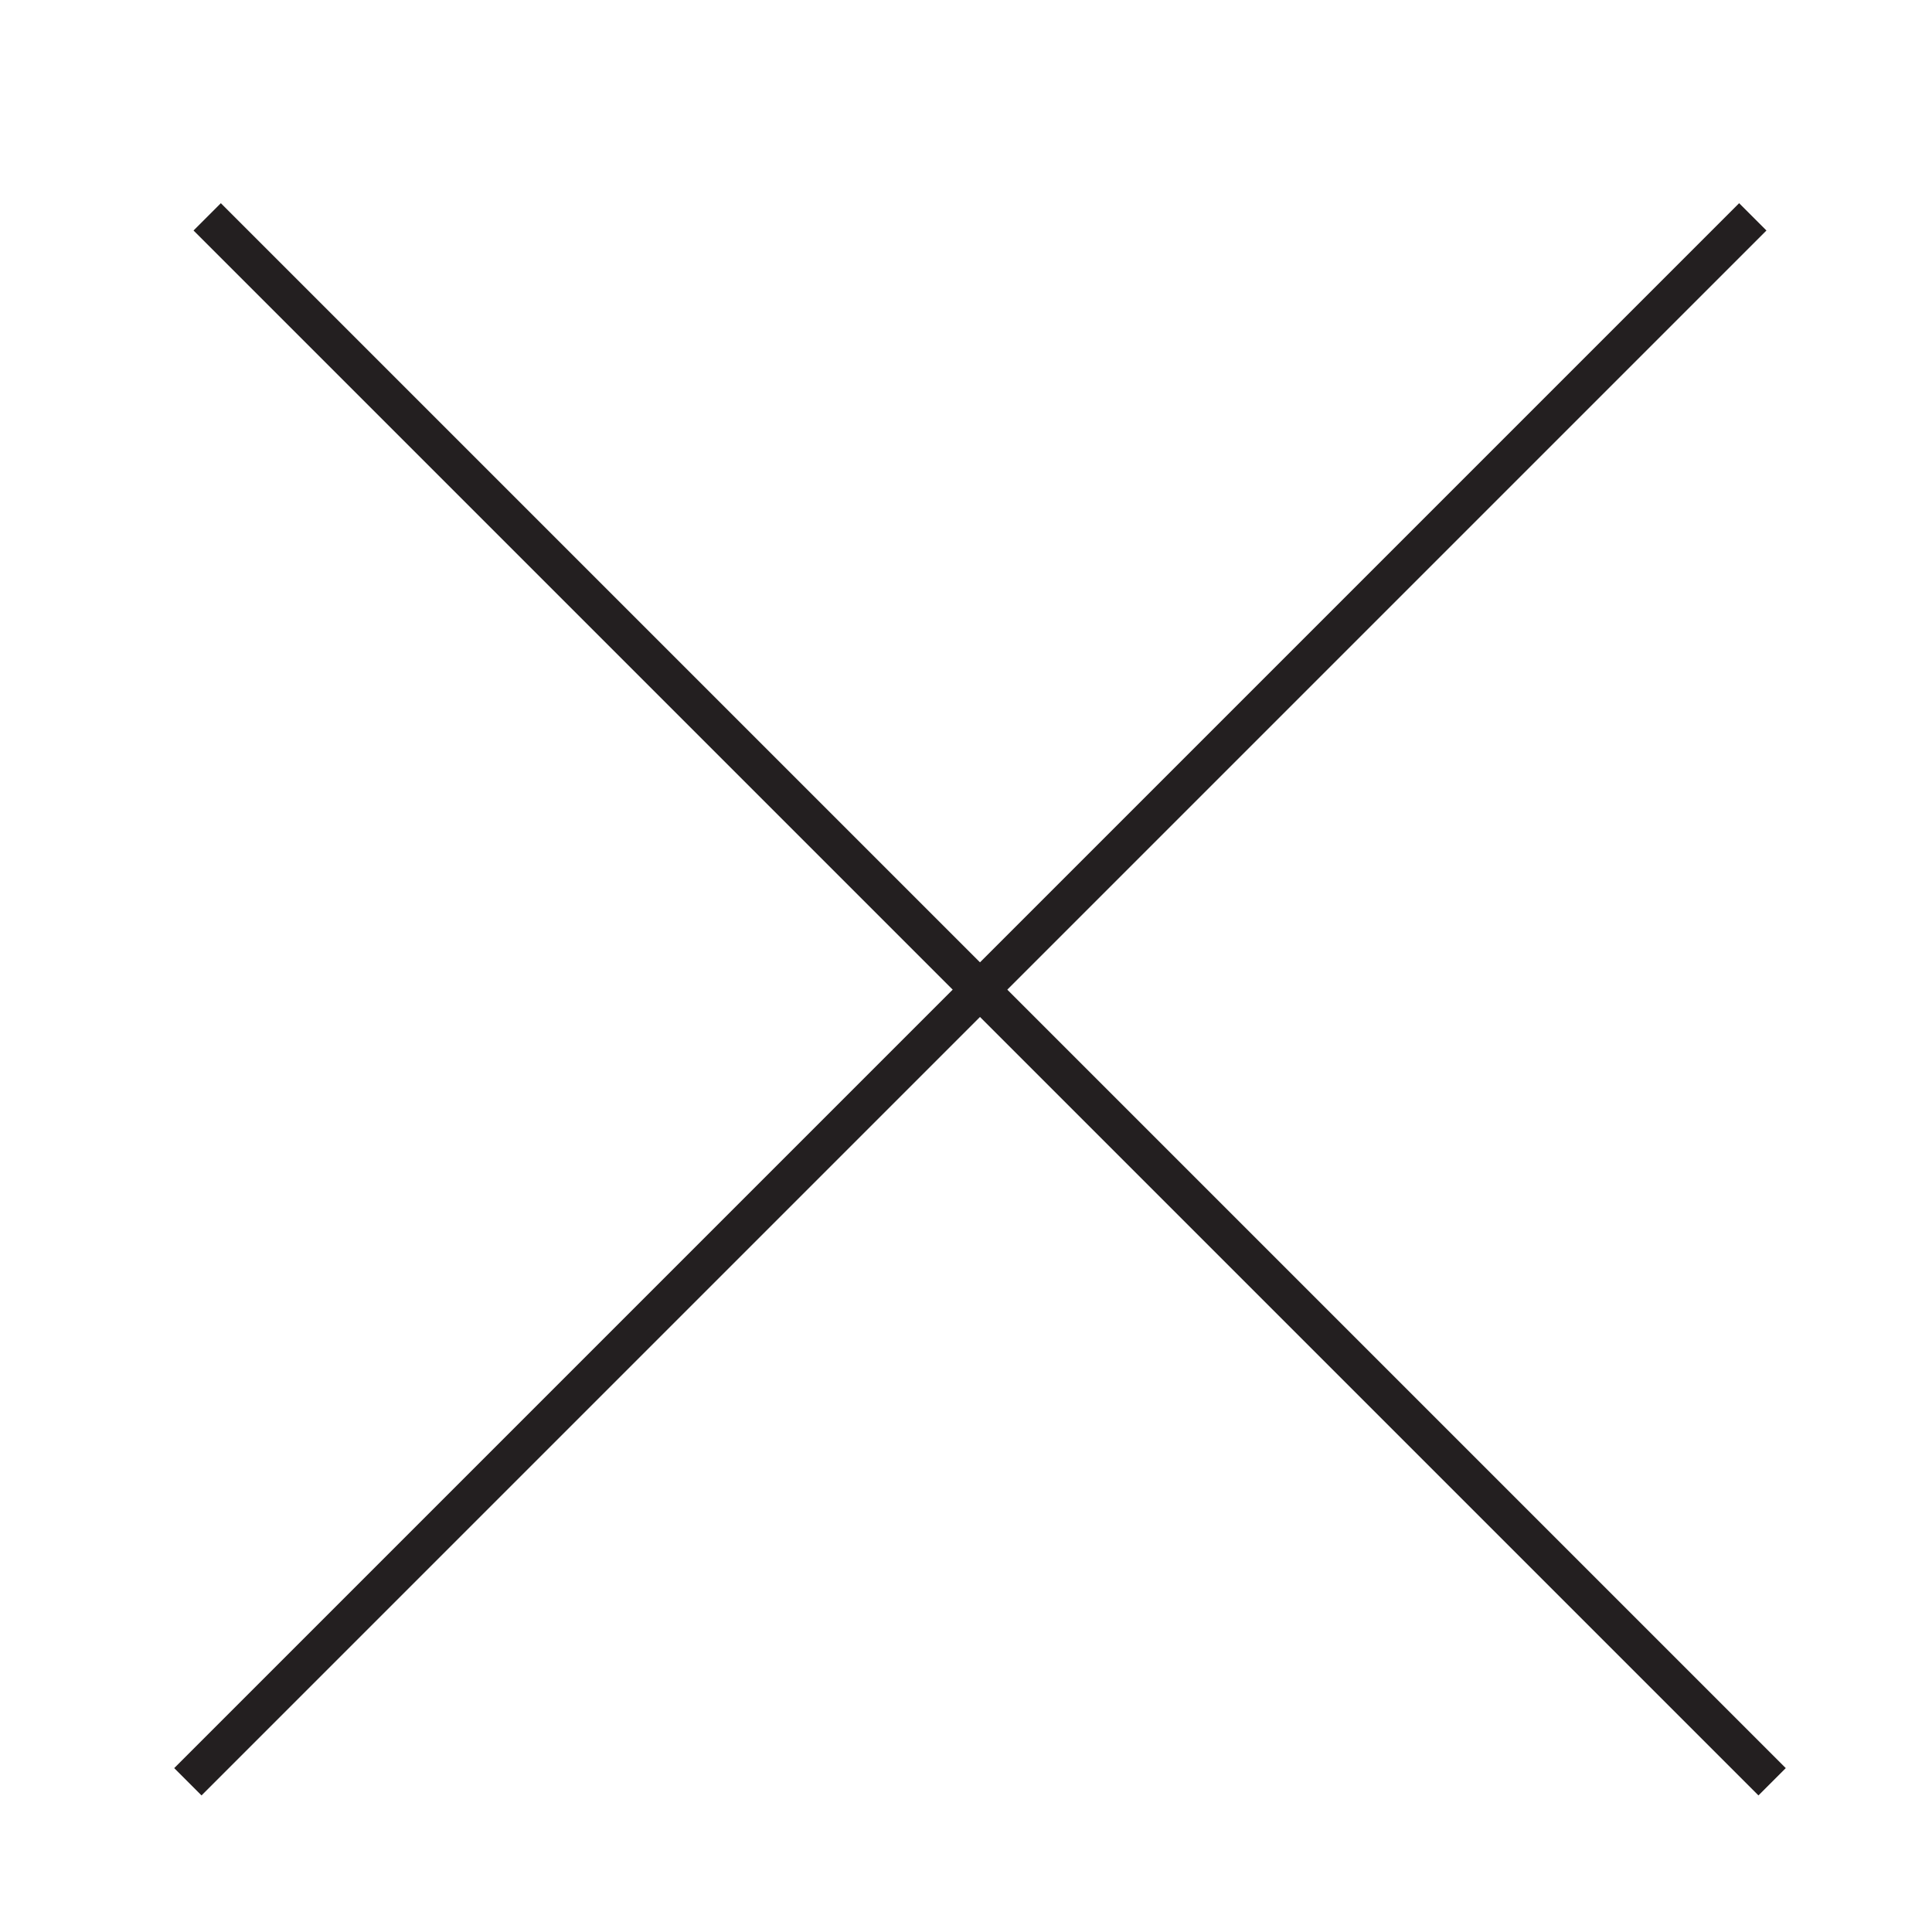 <?xml version="1.0" encoding="iso-8859-1"?>
<!-- Generator: Adobe Illustrator 16.0.0, SVG Export Plug-In . SVG Version: 6.00 Build 0)  -->
<!DOCTYPE svg PUBLIC "-//W3C//DTD SVG 1.1//EN" "http://www.w3.org/Graphics/SVG/1.1/DTD/svg11.dtd">
<svg version="1.1" id="Layer_1" xmlns="http://www.w3.org/2000/svg" xmlns:xlink="http://www.w3.org/1999/xlink" x="0px" y="0px"
	 width="50px" height="50px" viewBox="0 0 50 50" style="enable-background:new 0 0 50 50;" xml:space="preserve">
<rect x="-0.043" y="-0.092" style="fill:none;" width="50" height="50"/>
<line style="fill:none;stroke:#231F20;stroke-miterlimit:10;" x1="5.362" y1="5.612" x2="45.862" y2="46.112"/>
<line style="fill:none;stroke:#231F20;stroke-miterlimit:10;" x1="45.362" y1="5.612" x2="4.862" y2="46.112"/>
</svg>
